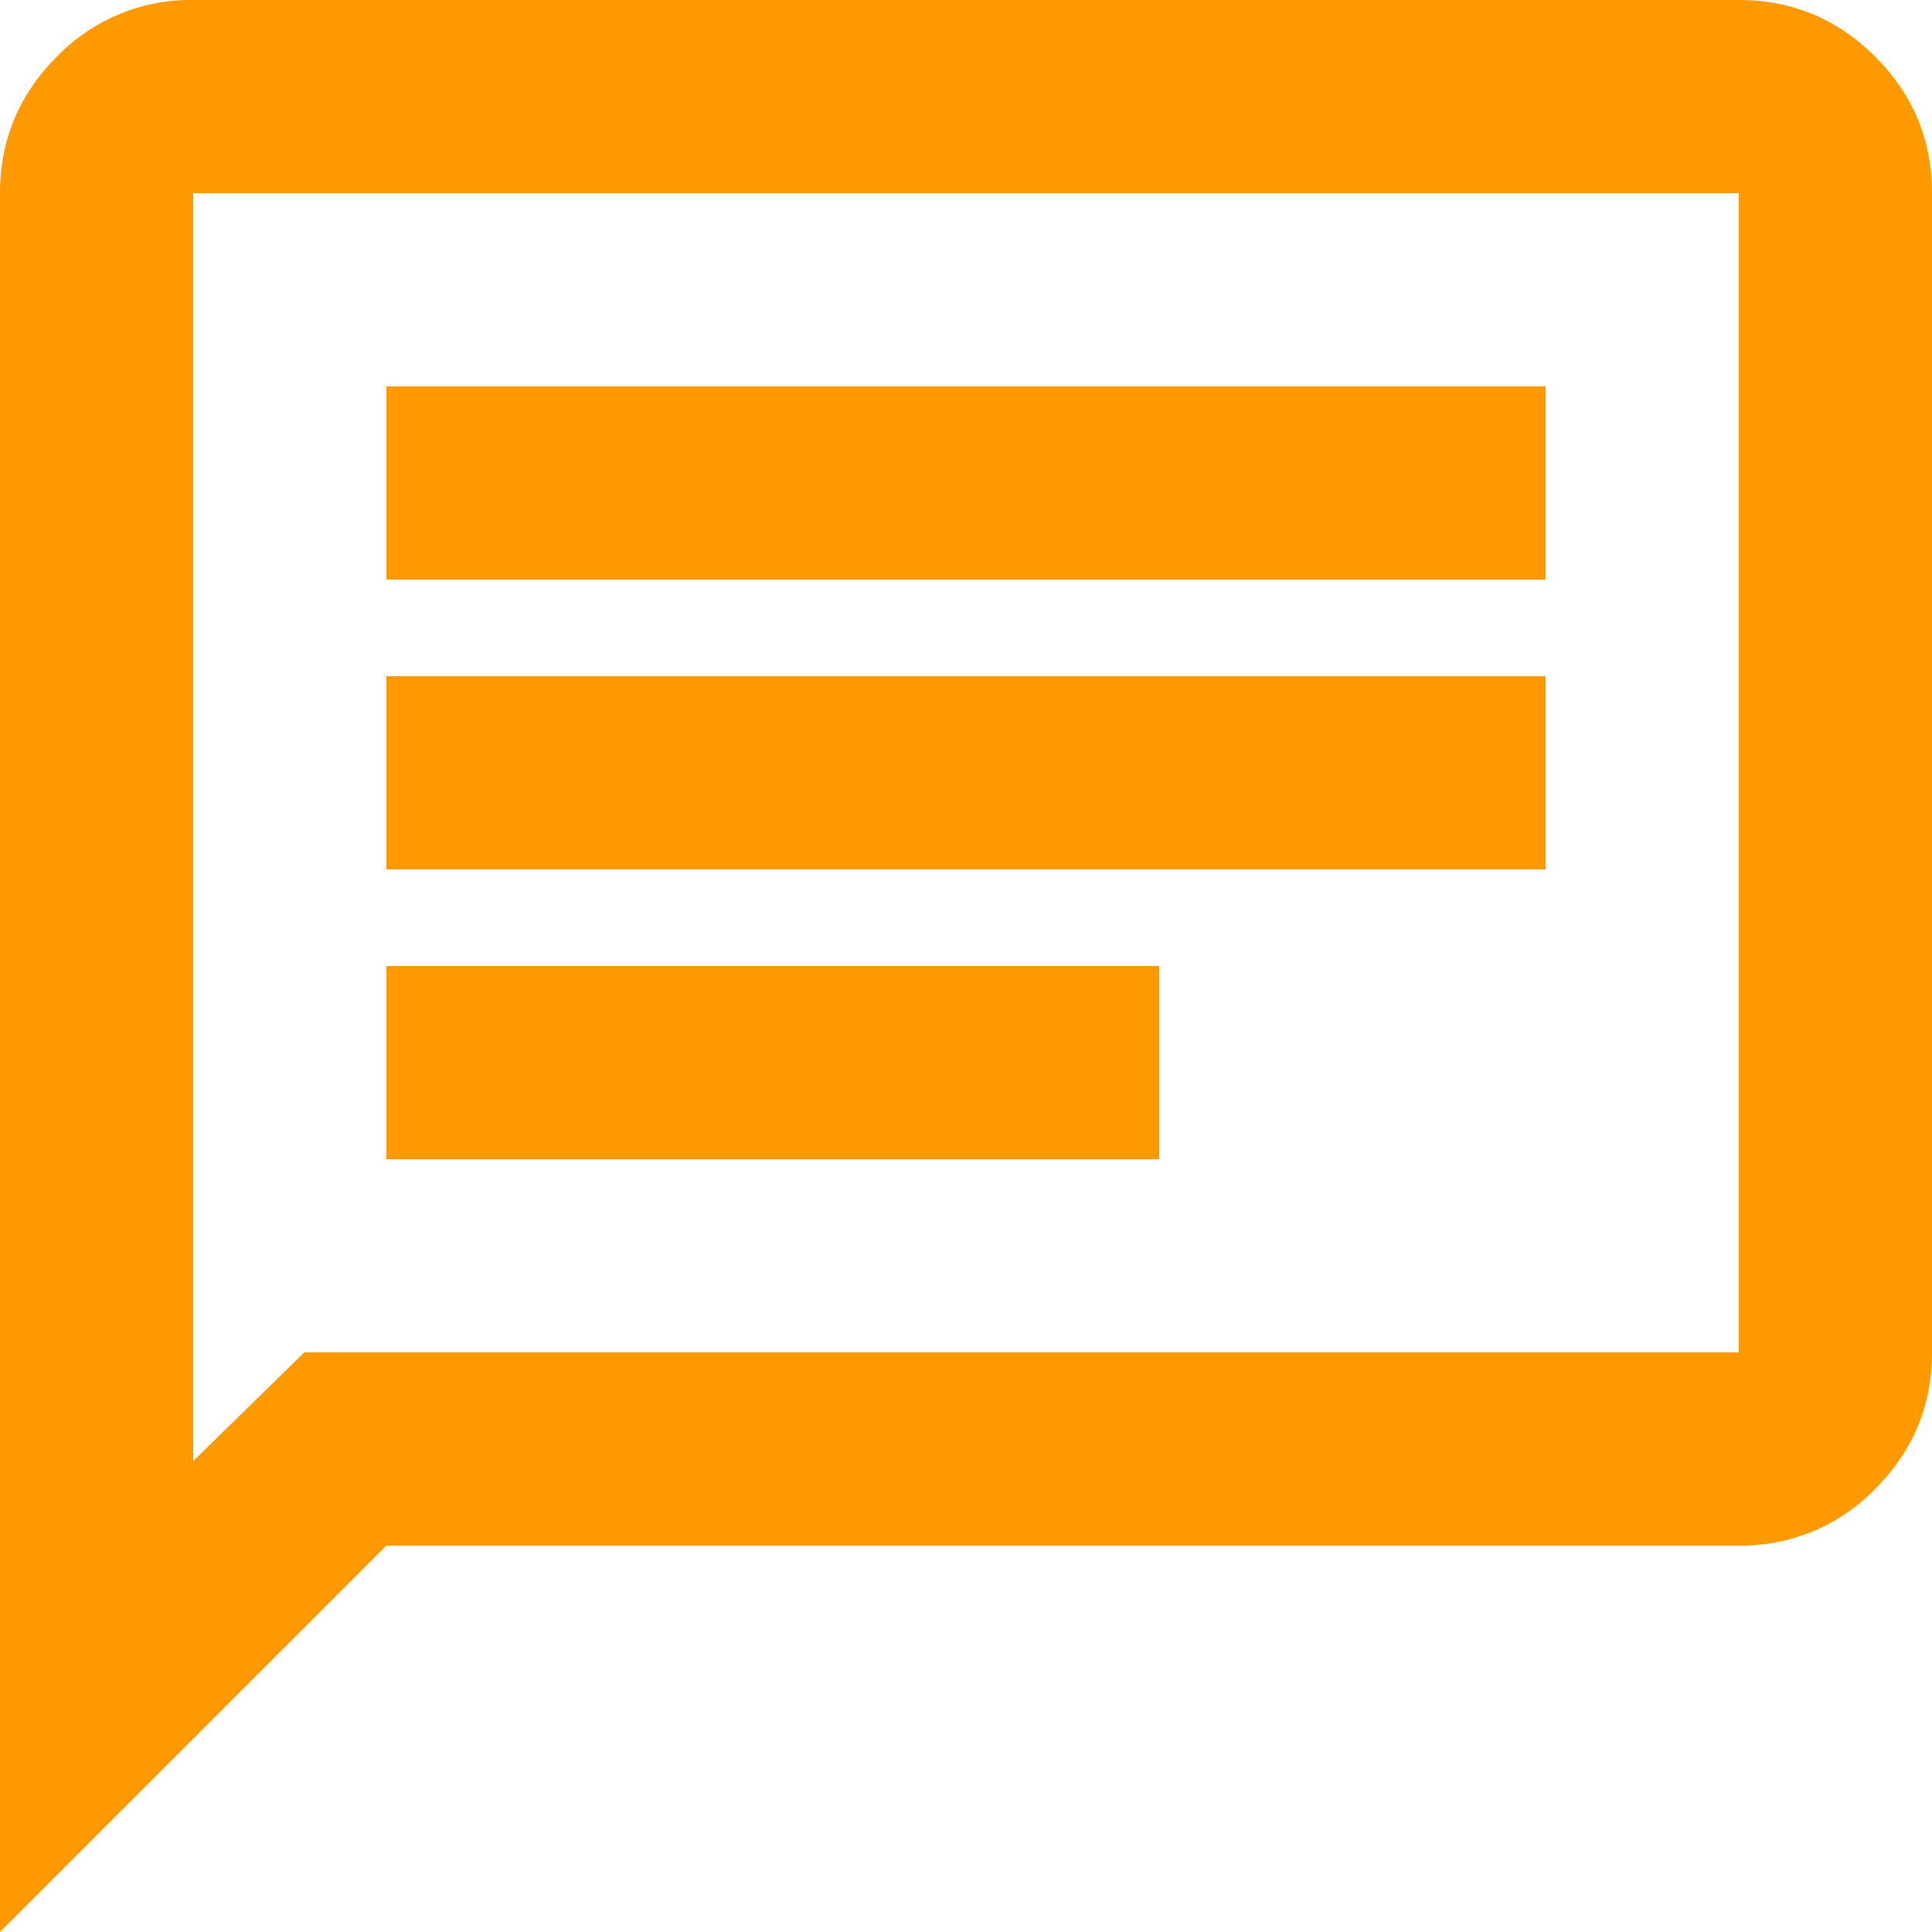 <svg width="20" height="20" fill="none" xmlns="http://www.w3.org/2000/svg"><path d="M4 12h8v-2H4v2Zm0-3h12V7H4v2Zm0-3h12V4H4v2ZM0 20V2C0 1.45.196.98.588.587A1.926 1.926 0 0 1 2 0h16c.55 0 1.02.196 1.413.588C19.803.979 20 1.45 20 2v12c0 .55-.196 1.02-.587 1.412A1.926 1.926 0 0 1 18 16H4l-4 4Zm3.15-6H18V2H2v13.125L3.15 14Z" fill="#F90"/></svg>